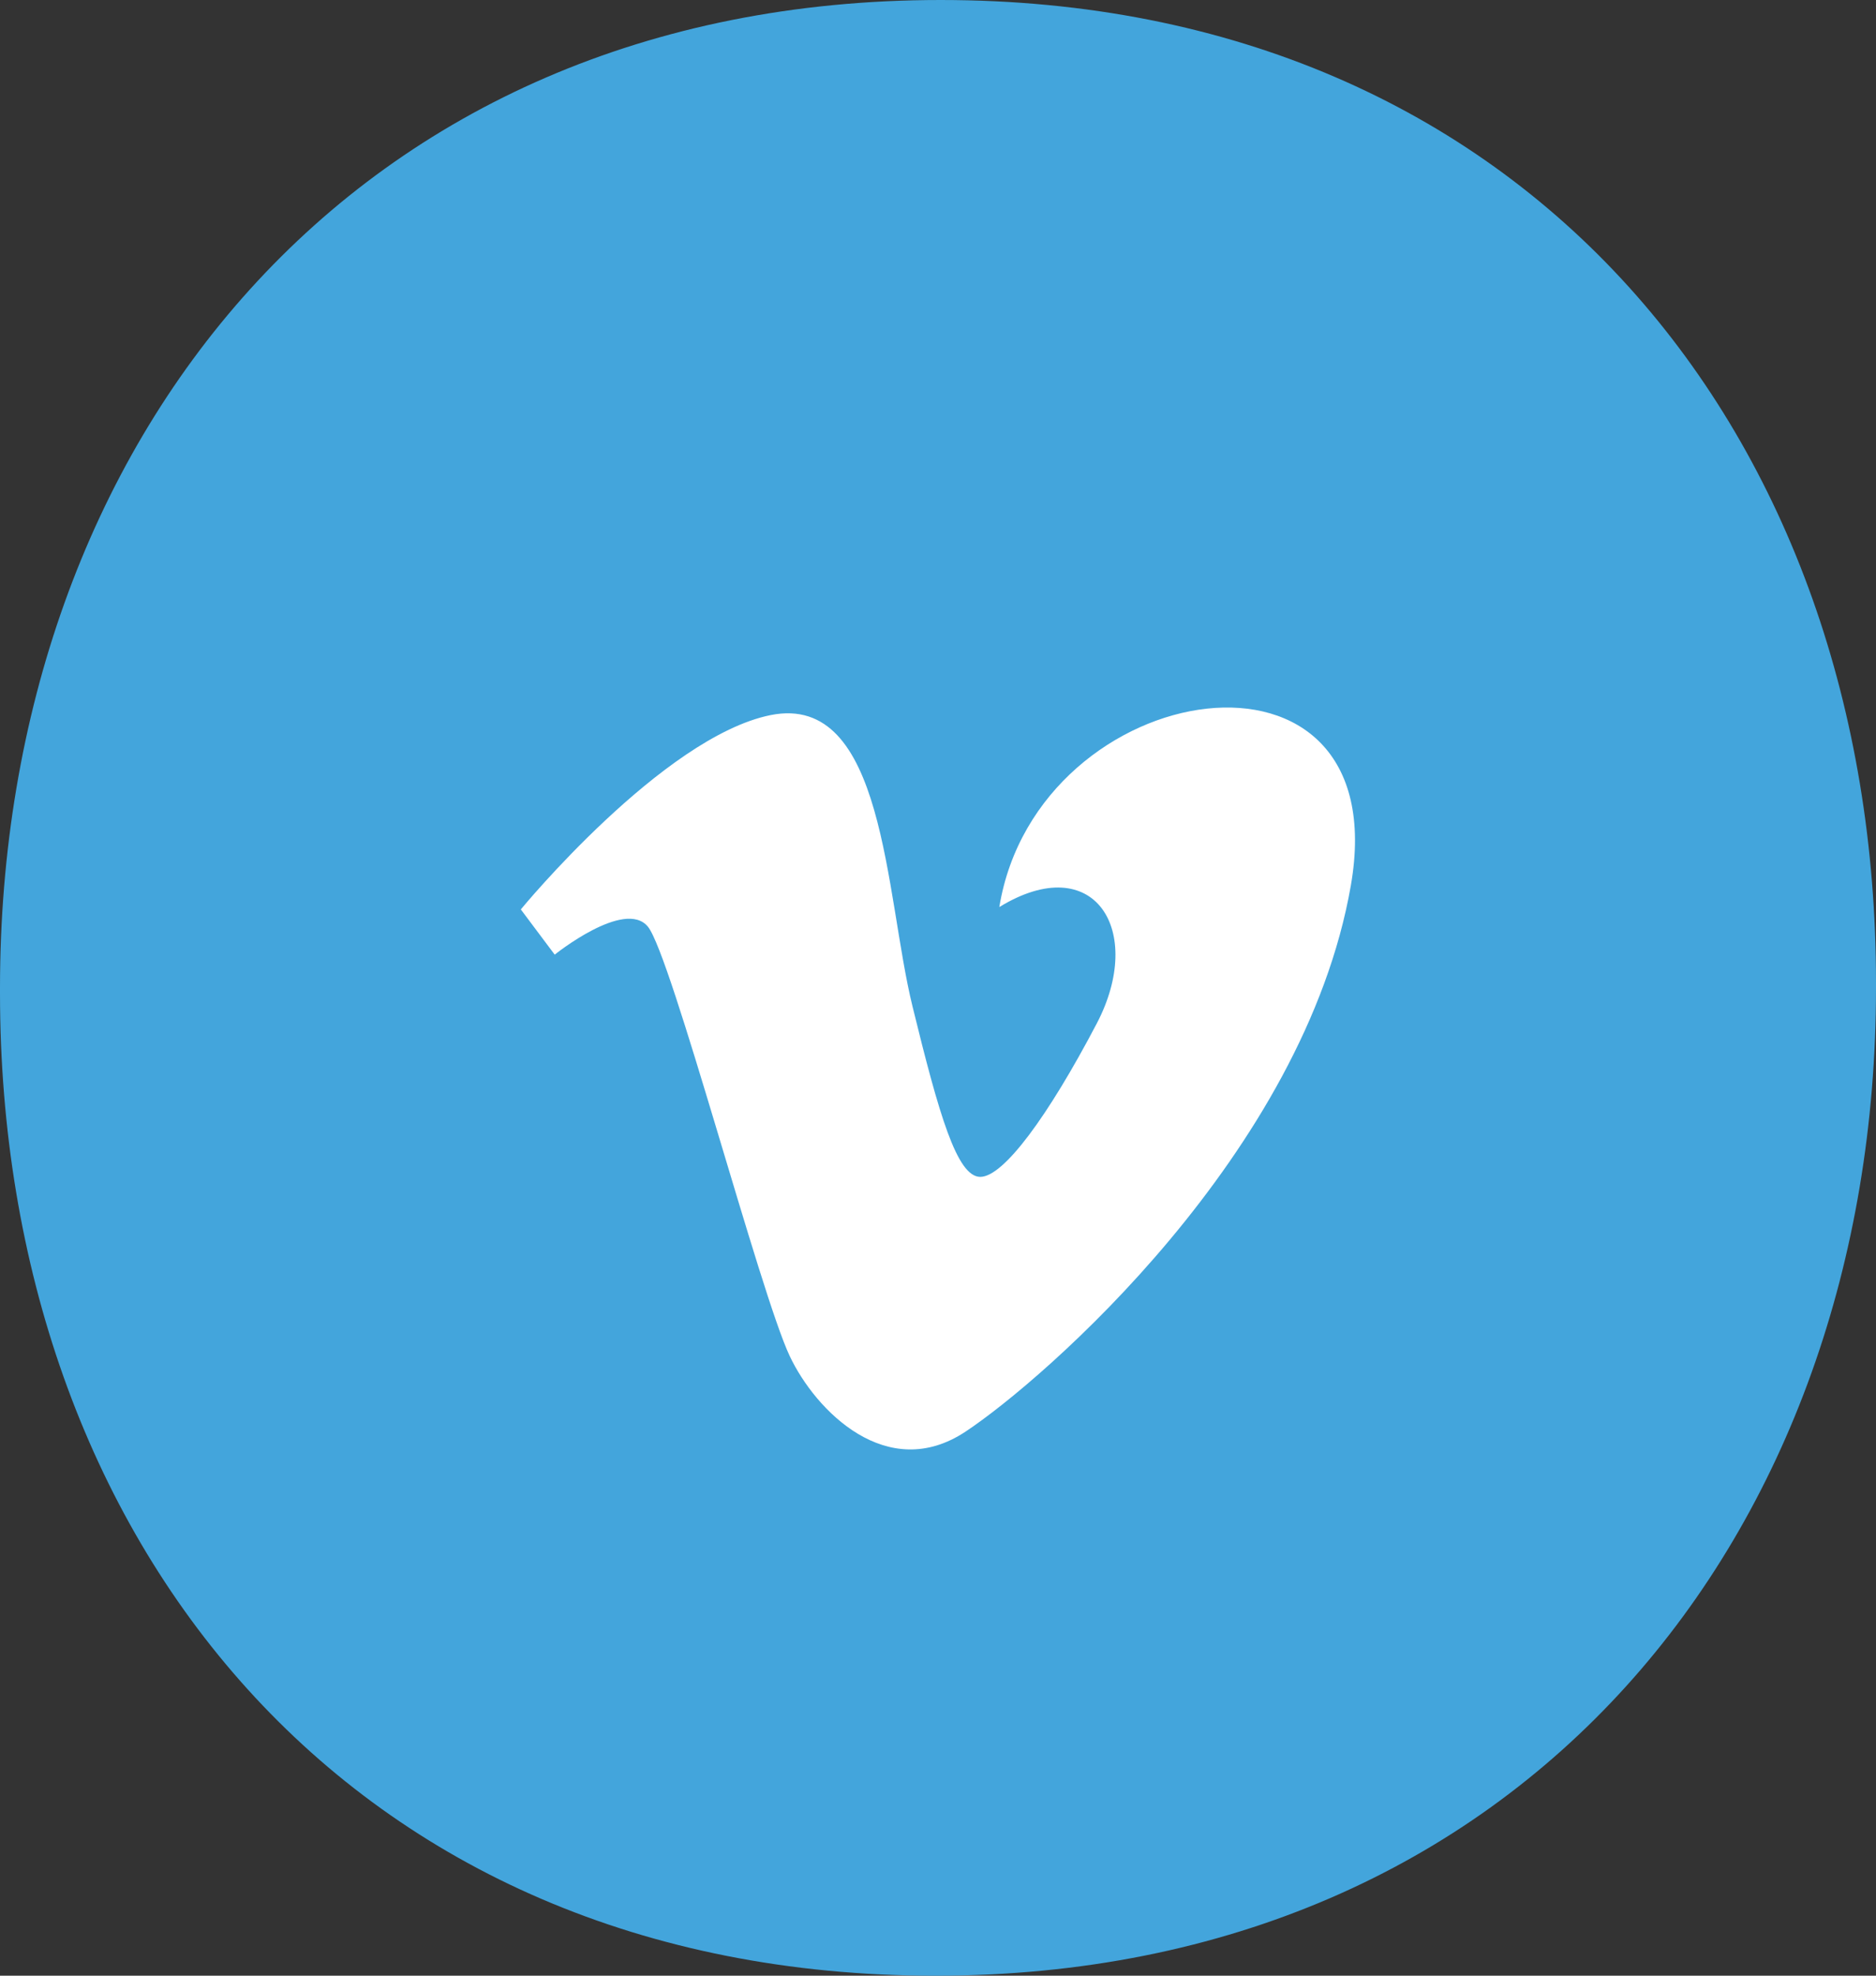<svg xmlns="http://www.w3.org/2000/svg" width="52.211" height="54.959" viewBox="0 0 52.211 54.959">
  <rect x="0" y="0" width="52.211" height="54.959" fill="#333333" stroke="none"/>
  <g id="Group_175" data-name="Group 175" transform="translate(-1142.788 -5108)">
    <path id="Path_73" data-name="Path 73" d="M224.2,51.124V50.98c0-15.186,9.835-27.48,26.178-27.48s26.033,12.149,26.033,27.335v.145c0,15.186-9.835,27.48-26.178,27.48S224.2,66.31,224.2,51.124Z" transform="translate(918.588 5084.5)" fill="#43a5dc"/>
    <path id="vimeo" d="M24.1,6.953C22.8,14.4,15.555,20.7,13.376,22.143s-4.17-.577-4.891-2.1C7.658,18.3,5.184,8.875,4.535,8.094s-2.592.78-2.592.78L1,7.616s3.948-4.8,6.953-5.406c3.186-.636,3.181,4.984,3.947,8.1.74,3.021,1.239,4.746,1.887,4.746s1.886-1.683,3.24-4.263-.058-4.865-2.71-3.243C15.379,1.07,25.4-.489,24.1,6.953Z" transform="translate(1156.283 5125.682)" fill="#fff"/>
  </g>
</svg>

